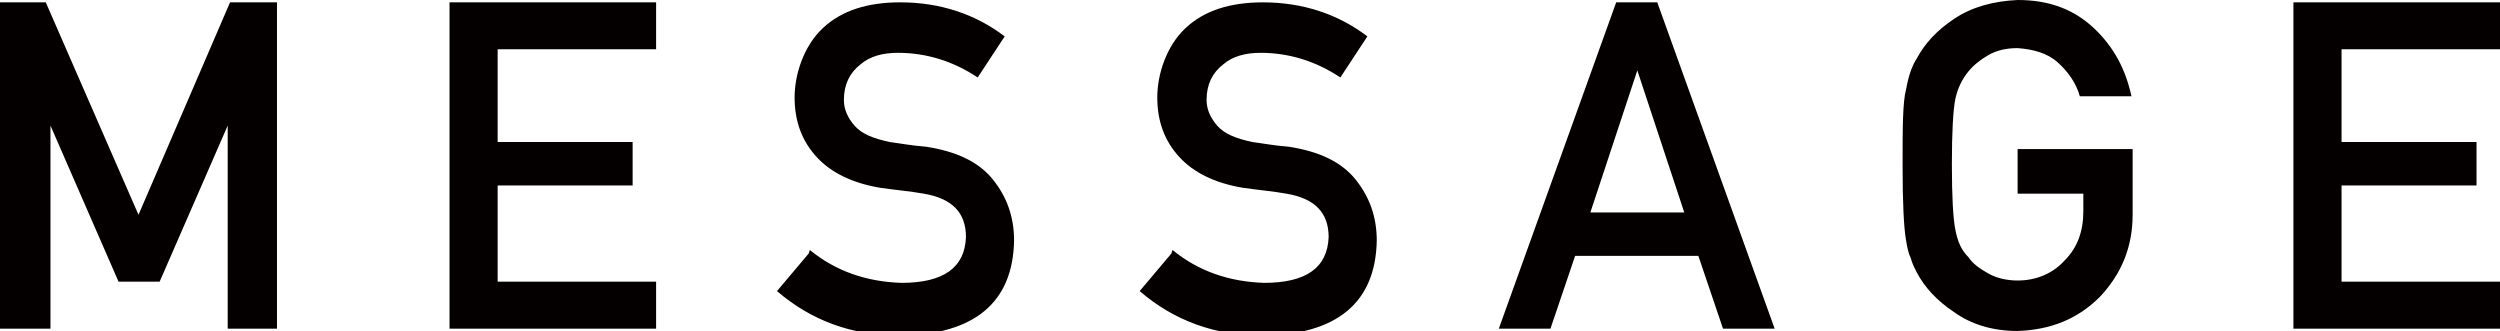 <svg xmlns="http://www.w3.org/2000/svg" id="_レイヤー_1" viewBox="0 0 213 28.2"><defs><style>.cls-1{fill:#040000}</style></defs><path d="M0 .2h3.9l7.9 18.1L19.6.2h4V28h-4.2V10.7L13.6 24h-3.5L4.3 10.7V28H0V.2ZM38.3.2h17.6v4H42.4v7.9h11.5v3.7H42.4V24h13.5v4H38.3V.2ZM69 21.3c2.2 1.8 4.8 2.7 7.8 2.8 3.6 0 5.4-1.3 5.5-3.9 0-2.1-1.2-3.3-3.6-3.7-1.1-.2-2.3-.3-3.7-.5-2.4-.4-4.2-1.3-5.4-2.6-1.3-1.4-1.9-3.1-1.9-5.1s.8-4.4 2.4-5.9C71.7.9 73.9.2 76.7.2c3.4 0 6.4 1 8.9 2.9l-2.3 3.5c-2.1-1.4-4.4-2.1-6.8-2.1-1.3 0-2.4.3-3.2 1-.9.7-1.4 1.7-1.4 3 0 .8.3 1.5.9 2.2.6.7 1.6 1.1 3 1.4.8.1 1.8.3 3.1.4 2.6.4 4.5 1.3 5.7 2.8 1.2 1.5 1.8 3.2 1.8 5.2-.1 5.3-3.4 8-9.7 8.1-4.1 0-7.6-1.3-10.5-3.8l2.7-3.2ZM99.9 21.3c2.2 1.8 4.8 2.7 7.8 2.8 3.6 0 5.4-1.3 5.5-3.9 0-2.1-1.2-3.3-3.6-3.7-1.1-.2-2.3-.3-3.7-.5-2.4-.4-4.2-1.3-5.4-2.6-1.3-1.4-1.9-3.1-1.9-5.1s.8-4.4 2.4-5.9c1.6-1.5 3.8-2.2 6.6-2.2 3.4 0 6.4 1 8.9 2.9l-2.3 3.5c-2.1-1.4-4.4-2.1-6.8-2.1-1.3 0-2.4.3-3.2 1-.9.7-1.4 1.7-1.4 3 0 .8.3 1.5.9 2.2.6.7 1.6 1.1 3 1.4.8.1 1.8.3 3.1.4 2.6.4 4.5 1.3 5.7 2.8 1.2 1.5 1.8 3.2 1.8 5.2-.1 5.3-3.4 8-9.7 8.1-4.1 0-7.6-1.3-10.5-3.8l2.7-3.2ZM144.7 21.8h-10.5l-2.1 6.2h-4.4l10-27.8h3.5l10 27.8h-4.4l-2.1-6.2Zm-1.2-3.7-4-12.1-4 12.1h8.1ZM171.9 12.7h9.8v5.6c0 2.8-1 5.1-2.8 7-1.9 1.9-4.2 2.8-7 2.9-2.2 0-4-.6-5.4-1.6-1.5-1-2.5-2.1-3.2-3.4-.2-.4-.4-.8-.5-1.2-.2-.4-.3-.9-.4-1.5-.2-1.1-.3-3.3-.3-6.4s0-5.4.3-6.5c.2-1.1.5-2 .9-2.6.7-1.3 1.7-2.4 3.2-3.4 1.5-1 3.3-1.5 5.4-1.6 2.7 0 4.8.8 6.5 2.4 1.7 1.6 2.7 3.5 3.2 5.8h-4.4c-.3-1.1-1-2.1-1.9-2.9-.9-.8-2.1-1.1-3.4-1.2-1 0-1.8.2-2.5.6-.7.4-1.3.9-1.7 1.4-.5.6-.9 1.4-1.1 2.3-.2 1-.3 2.9-.3 5.6s.1 4.6.3 5.6c.2 1 .5 1.7 1.1 2.3.4.6 1 1 1.7 1.4.7.4 1.6.6 2.5.6 1.6 0 3-.6 4-1.7 1.1-1.1 1.6-2.5 1.6-4.2v-1.5h-5.6v-4ZM195.4.2H213v4h-13.5v7.9H211v3.7h-11.5V24H213v4h-17.6V.2Z" class="cls-1"/></svg>